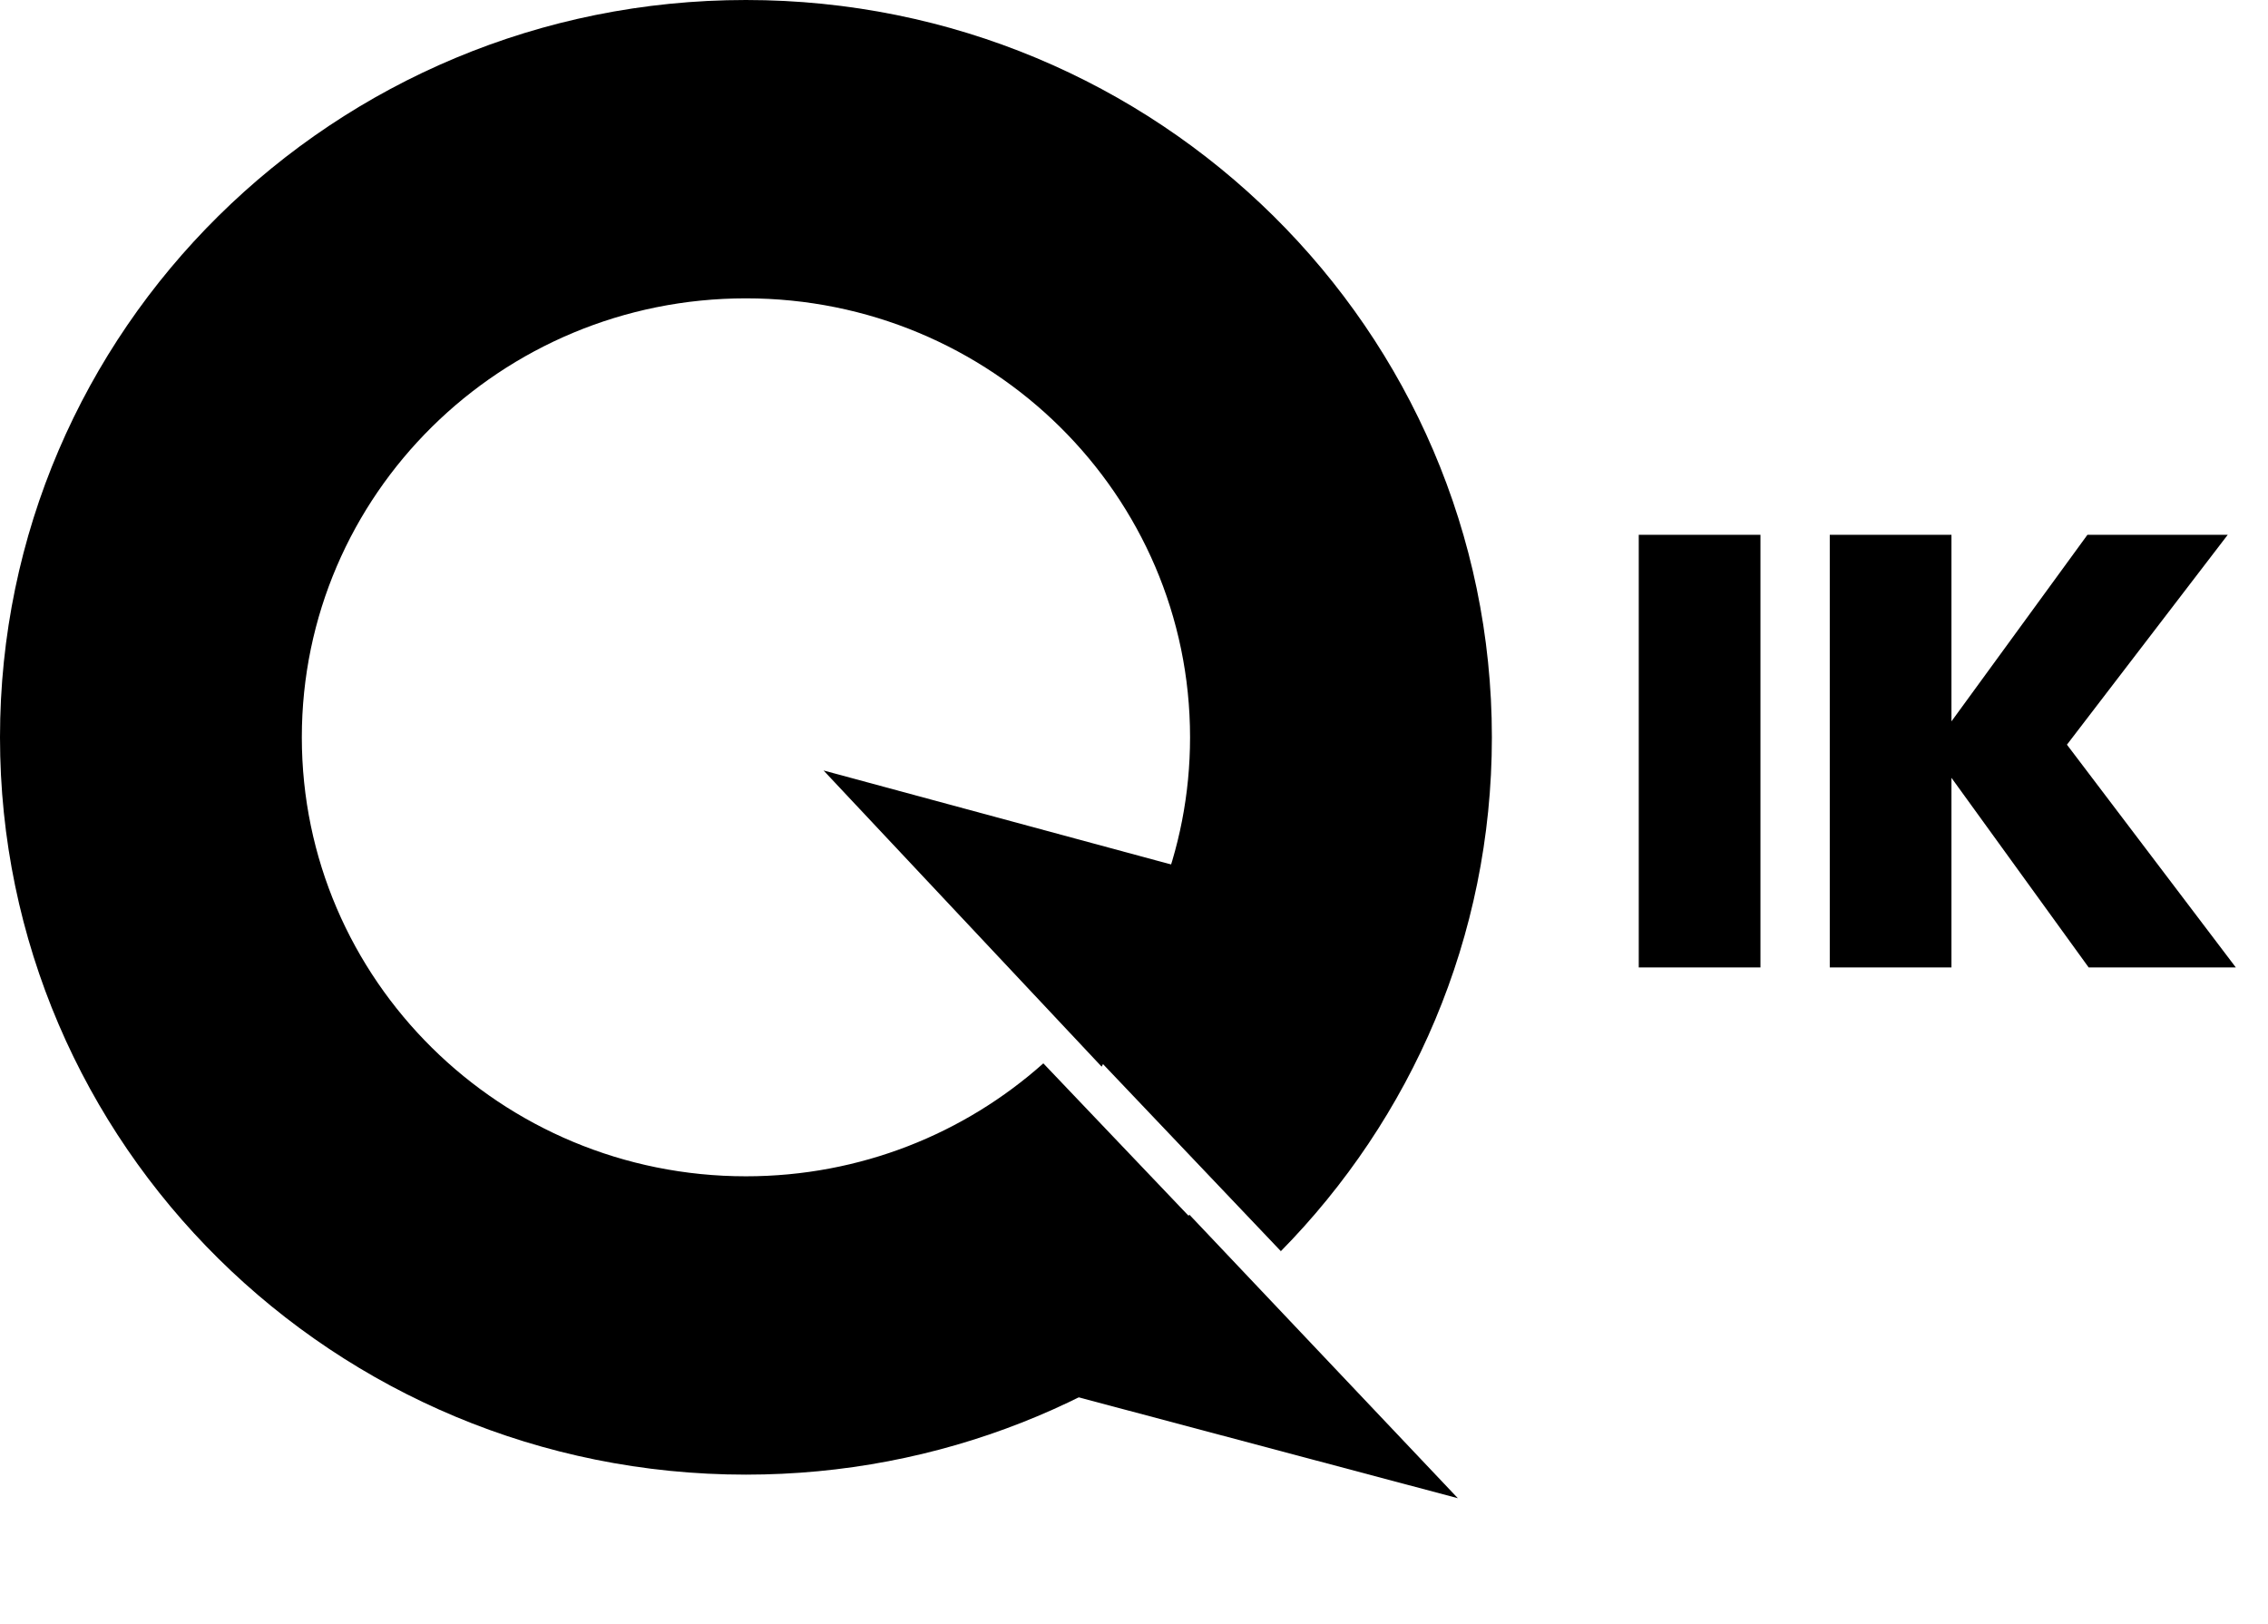 <svg width="88" height="63" viewBox="0 0 88 63" fill="none" xmlns="http://www.w3.org/2000/svg">
<path d="M46.66 33.87L31.954 29.893L42.745 41.385L46.66 33.87Z" fill="black"/>
<path d="M46.148 47.126L56.566 58.128L41.248 54.053L46.148 47.126Z" fill="black"/>
<path fill-rule="evenodd" clip-rule="evenodd" d="M48.512 49.684C43.36 54.359 36.489 57.213 28.943 57.213C12.958 57.213 0 44.405 0 28.606C0 12.807 12.958 0 28.943 0C44.928 0 57.886 12.807 57.886 28.606C57.886 36.371 54.756 43.413 49.675 48.567C49.702 48.536 49.708 48.523 49.688 48.532L41.665 40.094C44.466 37.066 46.175 33.033 46.175 28.606C46.175 19.2 38.46 11.575 28.943 11.575C19.426 11.575 11.711 19.2 11.711 28.606C11.711 38.013 19.426 45.638 28.943 45.638C33.381 45.638 37.427 43.98 40.482 41.256L48.512 49.684ZM48.877 49.346C48.98 49.249 49.083 49.151 49.185 49.053C49.091 49.142 48.988 49.241 48.877 49.346Z" fill="black"/>
<path d="M68.307 20.749V37.535H63.585V20.749H68.307ZM81.042 37.535L75.718 30.178V37.535H70.996V20.749H75.718V27.987L80.994 20.749H86.438L80.199 28.892L86.752 37.535H81.042Z" fill="black"/>
</svg>
